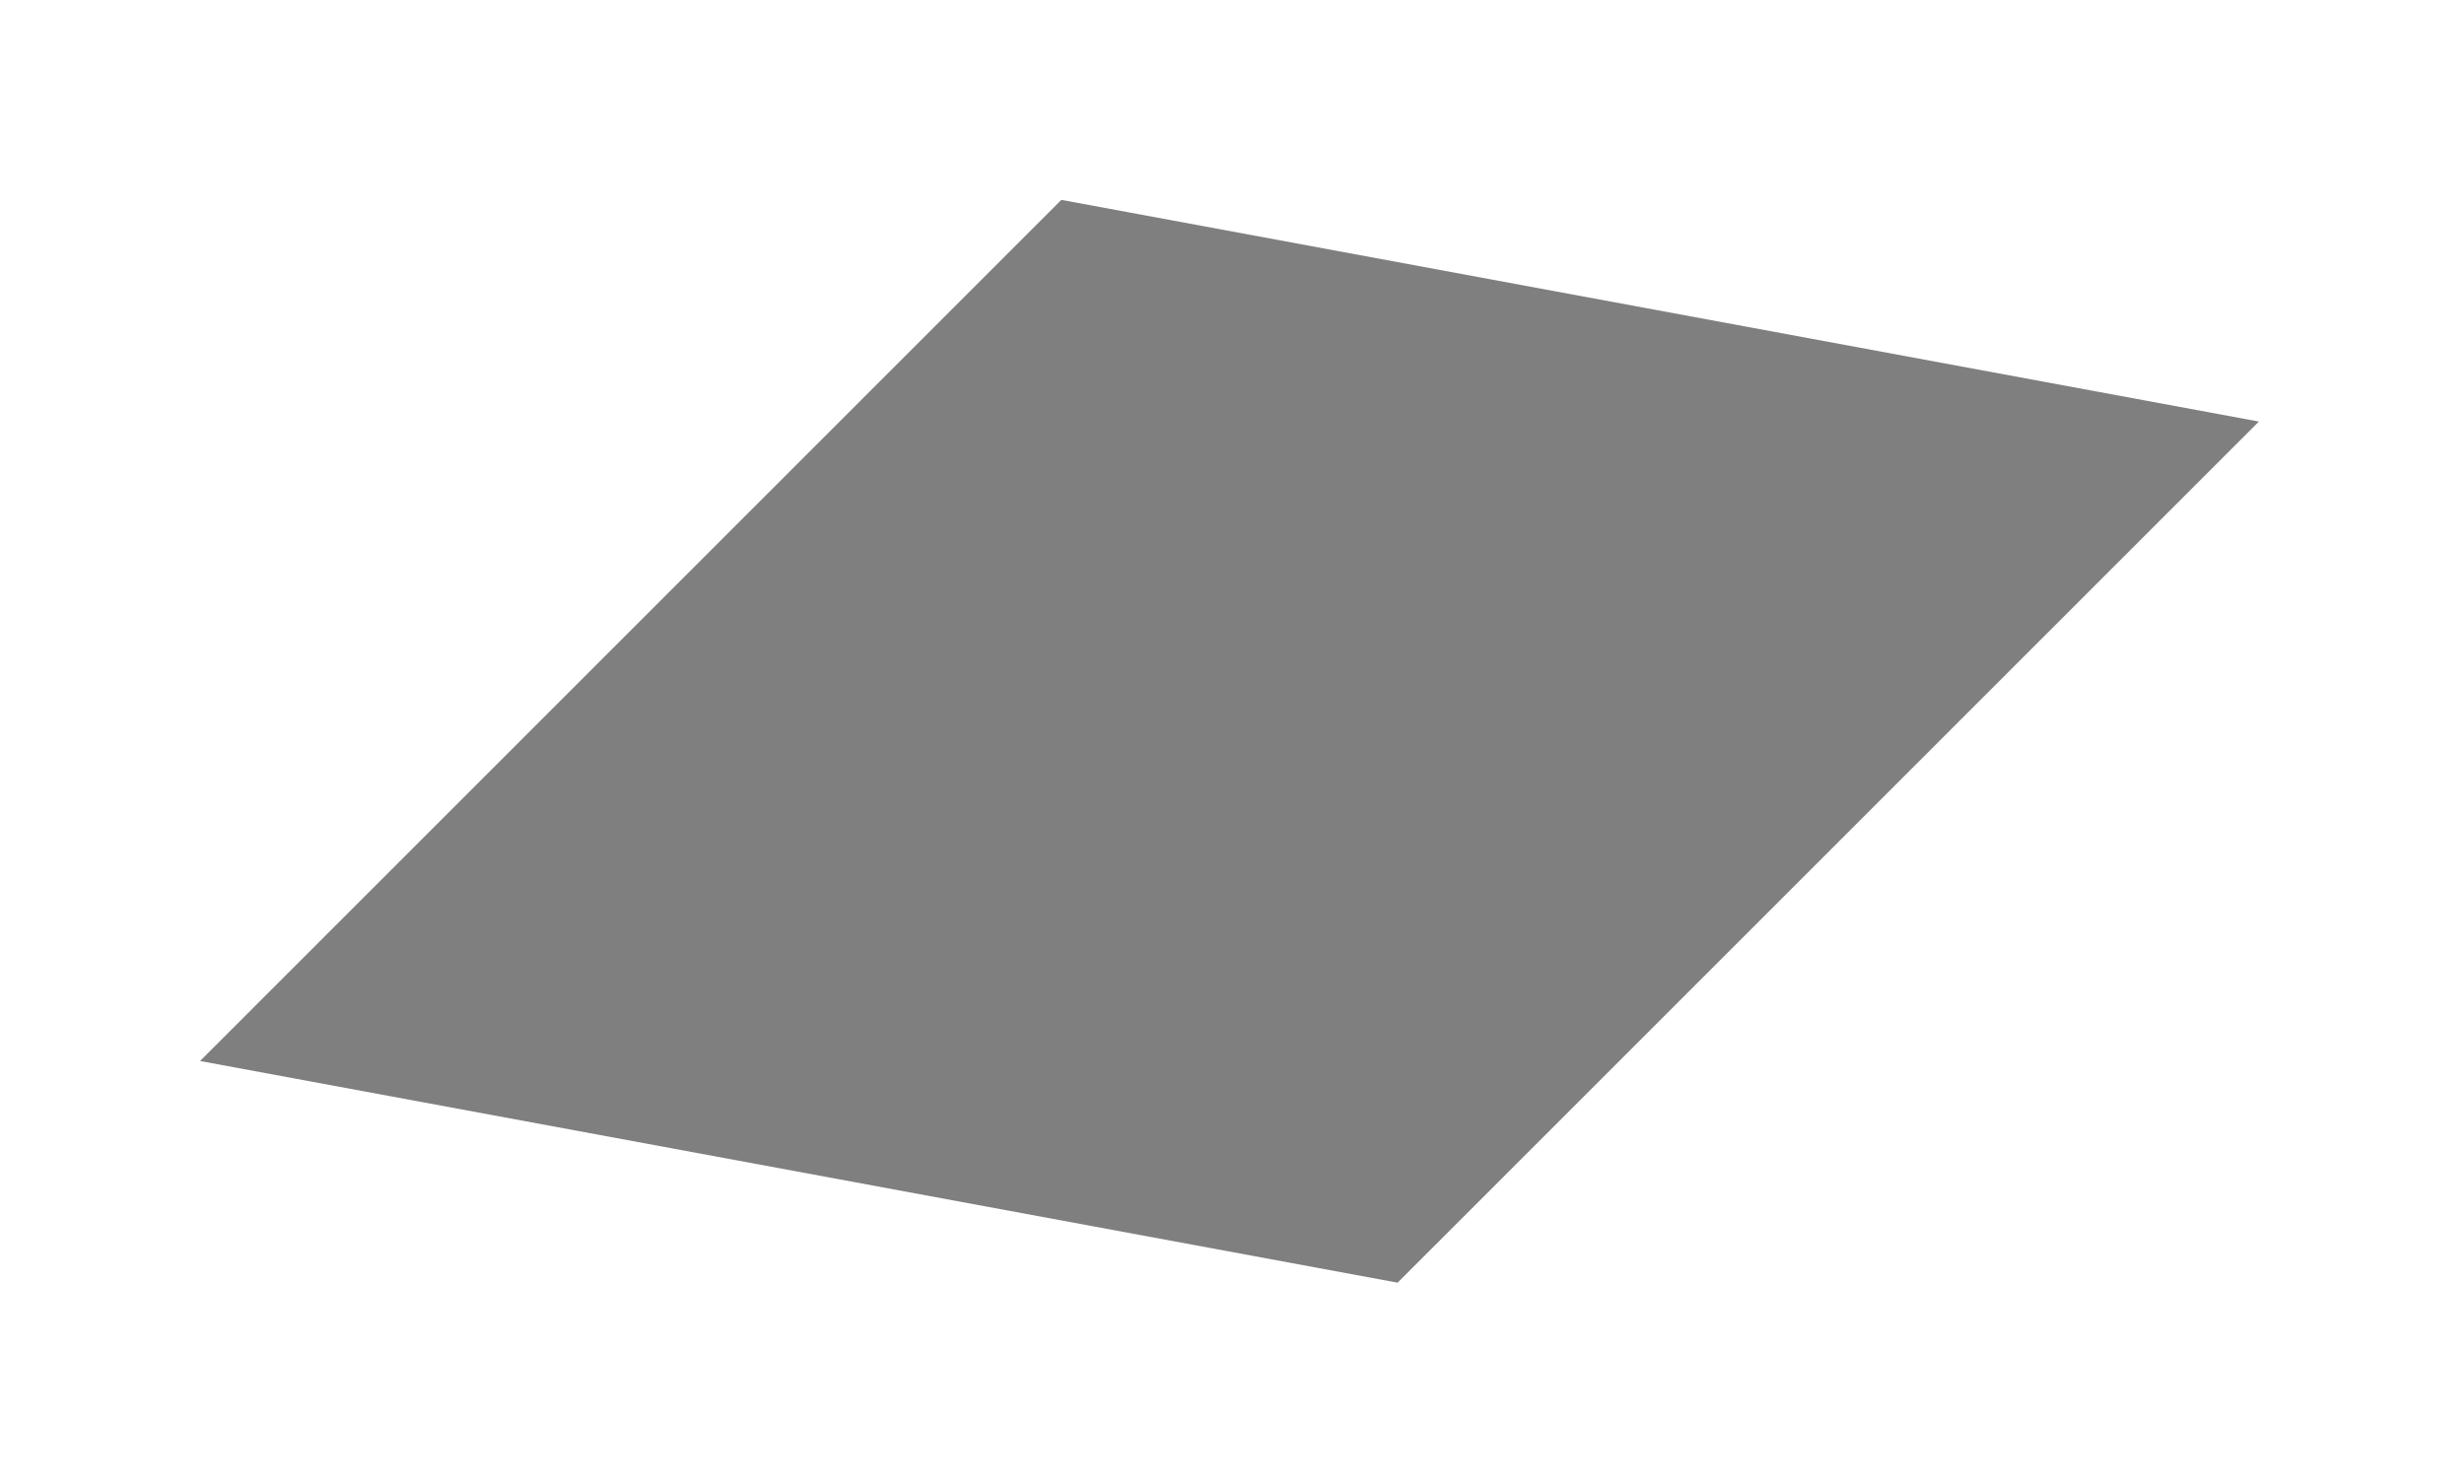 <?xml version="1.0" encoding="UTF-8"?> <svg xmlns="http://www.w3.org/2000/svg" width="493" height="297" viewBox="0 0 493 297" fill="none"> <g filter="url(#filter0_f_615_2160)"> <rect width="243.75" height="243.75" transform="matrix(0.983 0.182 -0.707 0.707 212.358 40)" fill="black" fill-opacity="0.5"></rect> </g> <defs> <filter id="filter0_f_615_2160" x="0" y="0" width="492.026" height="296.778" filterUnits="userSpaceOnUse" color-interpolation-filters="sRGB"> <feFlood flood-opacity="0" result="BackgroundImageFix"></feFlood> <feBlend mode="normal" in="SourceGraphic" in2="BackgroundImageFix" result="shape"></feBlend> <feGaussianBlur stdDeviation="20" result="effect1_foregroundBlur_615_2160"></feGaussianBlur> </filter> </defs> </svg> 